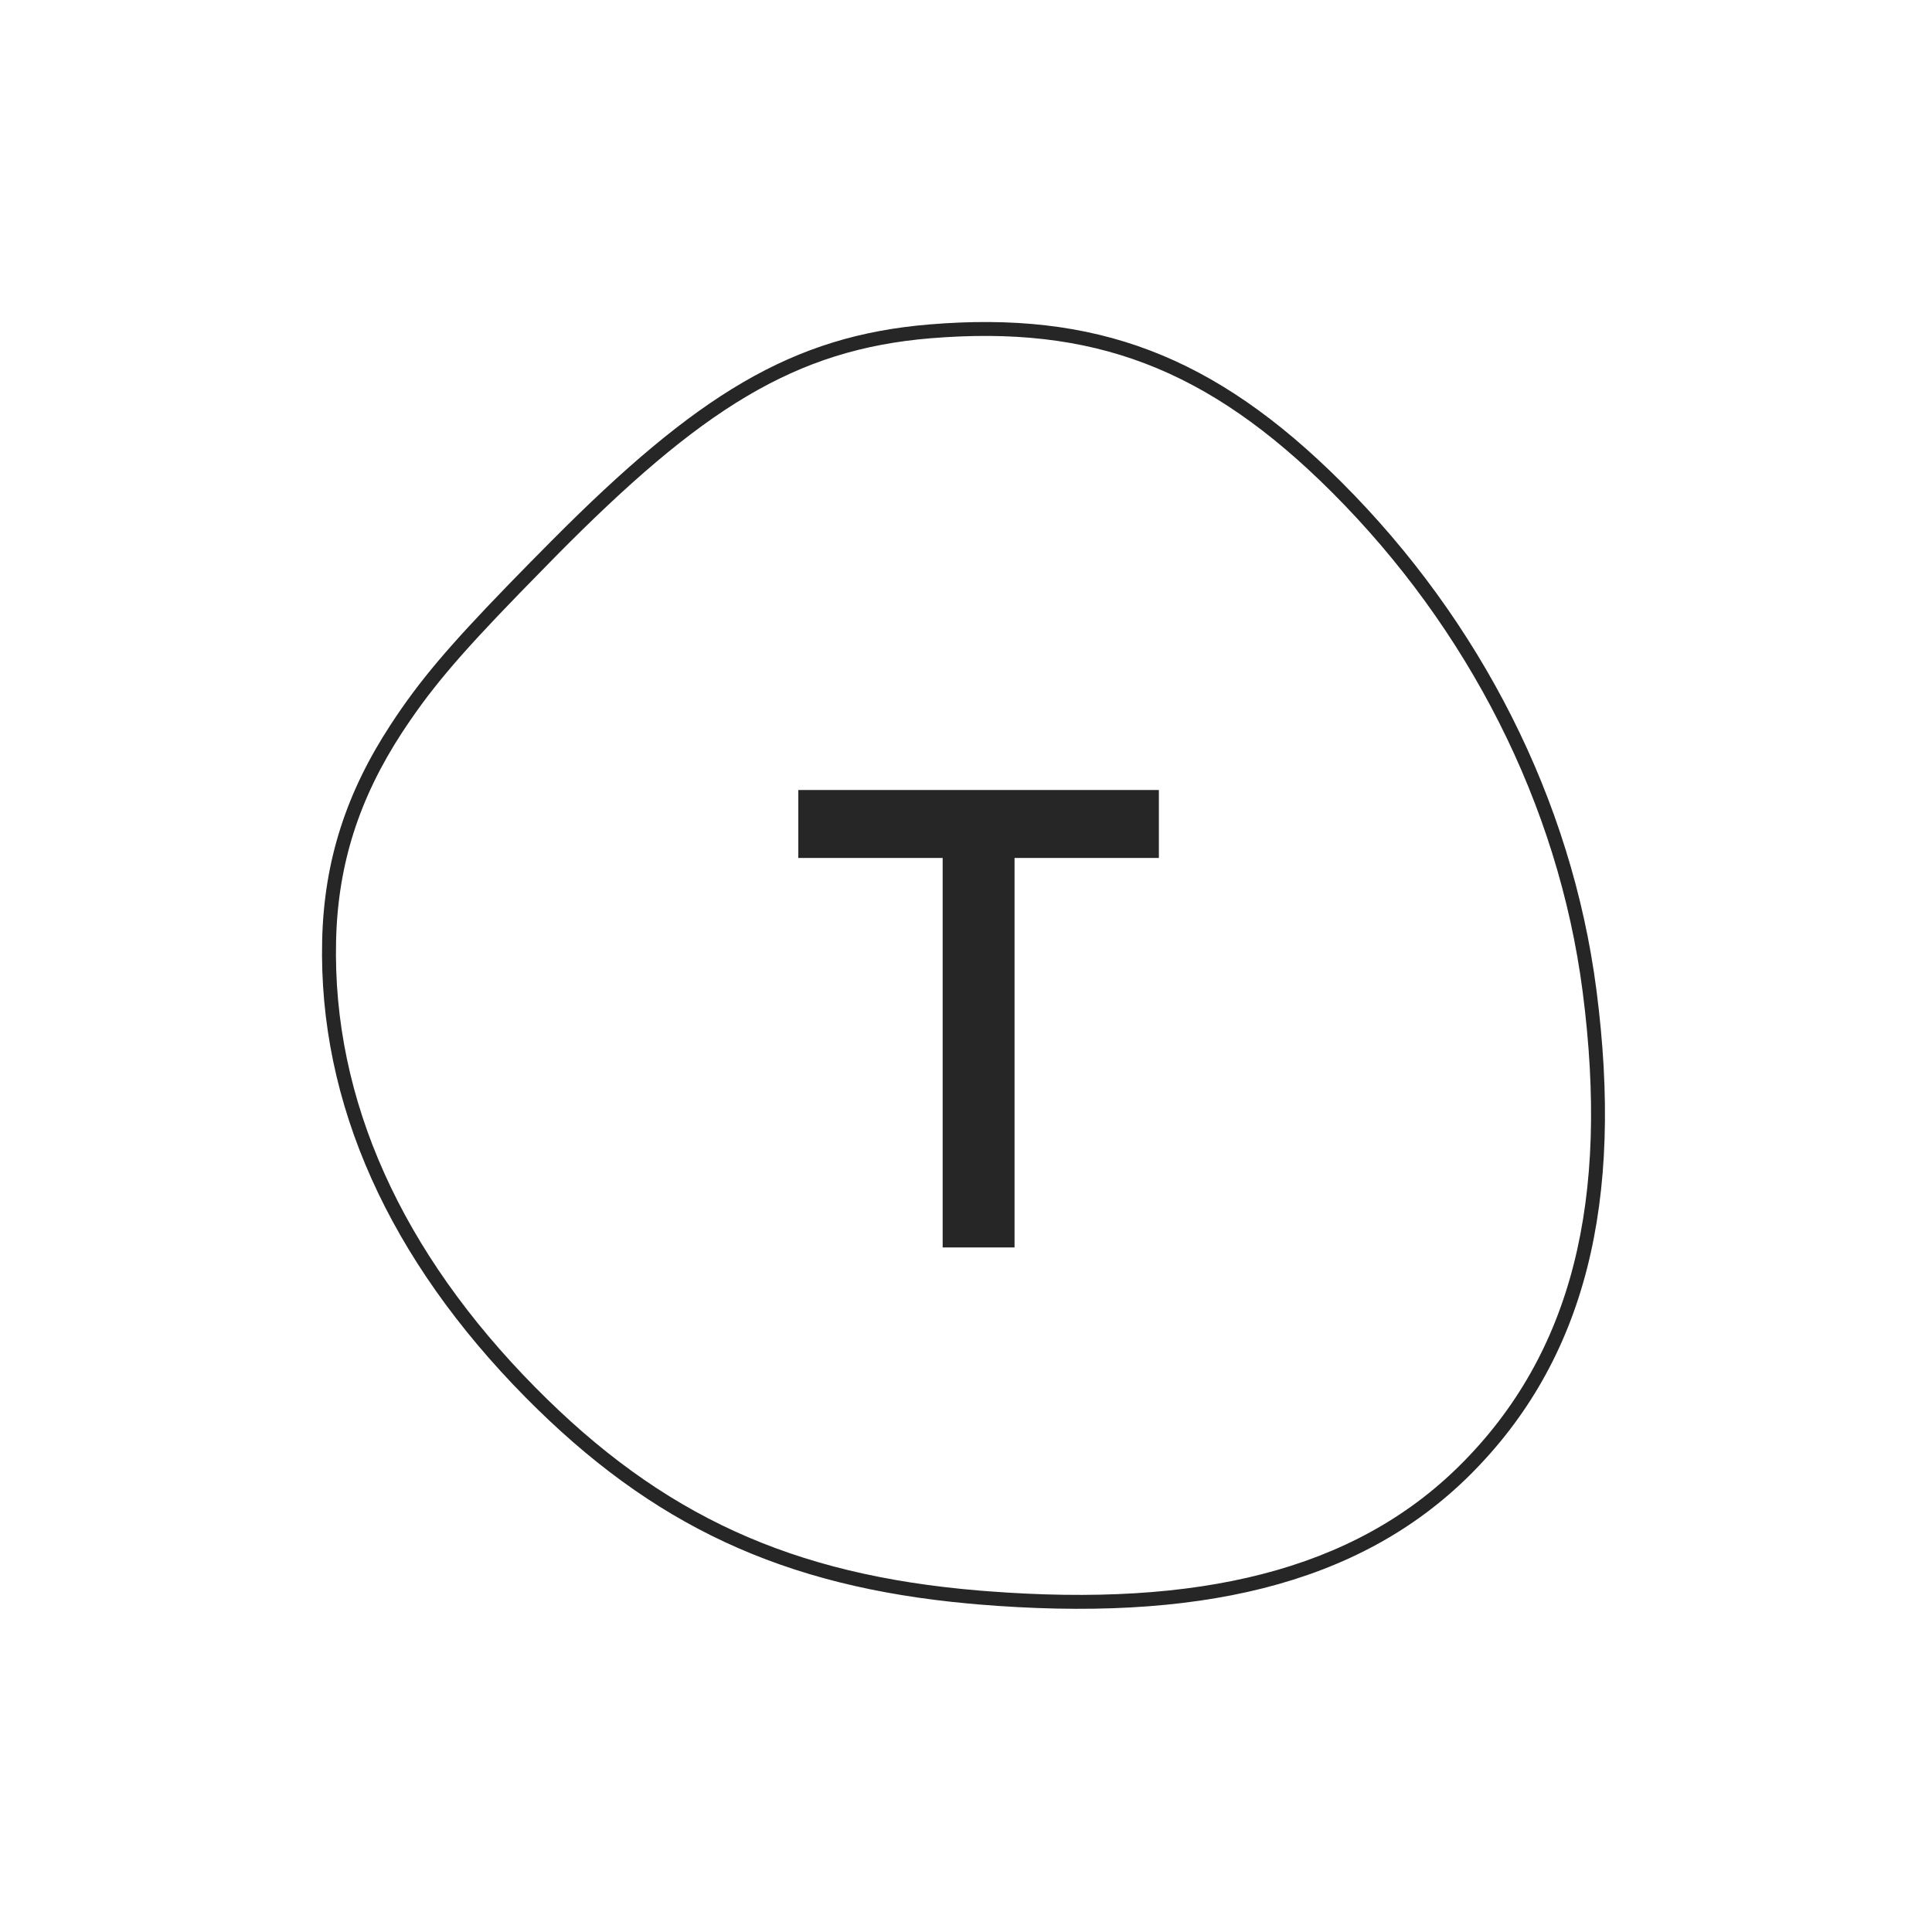 <svg width="100%" height="100%" viewBox="0 0 24 24" fill="none" xmlns="http://www.w3.org/2000/svg"><rect width="24" height="24" fill="white"></rect><g clip-path="url(#typeform__clip0_1256_1723)"><path d="M11.548 4.03C13.604 3.86 15.08 4.406 16.669 5.994C18.384 7.708 19.524 9.929 19.831 12.295C20.173 14.926 19.703 16.89 18.255 18.328C16.869 19.702 14.847 20.156 12.144 19.93L12.032 19.92C9.731 19.708 8.104 18.954 6.527 17.357C4.842 15.651 3.954 13.714 4.002 11.681C4.025 10.685 4.307 9.837 4.851 9.005C5.207 8.459 5.569 8.034 6.326 7.253L6.579 6.994L6.858 6.712C8.652 4.908 9.834 4.171 11.548 4.03ZM16.547 6.116C14.994 4.564 13.567 4.037 11.562 4.202C9.873 4.341 8.712 5.079 6.896 6.918L6.765 7.052C5.88 7.951 5.465 8.411 5.1 8.943L5.047 9.021L4.995 9.099C4.469 9.906 4.197 10.723 4.175 11.685C4.128 13.667 4.996 15.561 6.65 17.235C8.223 18.828 9.839 19.564 12.159 19.758L12.274 19.767C14.873 19.967 16.81 19.518 18.133 18.205C19.538 16.81 19.995 14.9 19.66 12.317C19.358 9.99 18.235 7.804 16.547 6.116ZM14.396 9.814V10.658H12.603V15.496H11.71V10.658H9.917V9.814H14.396H14.396Z" fill="#262627"></path></g><defs><clipPath id="typeform__clip0_1256_1723"><rect width="15.938" height="16" fill="white" transform="translate(4 4)"></rect></clipPath></defs></svg>